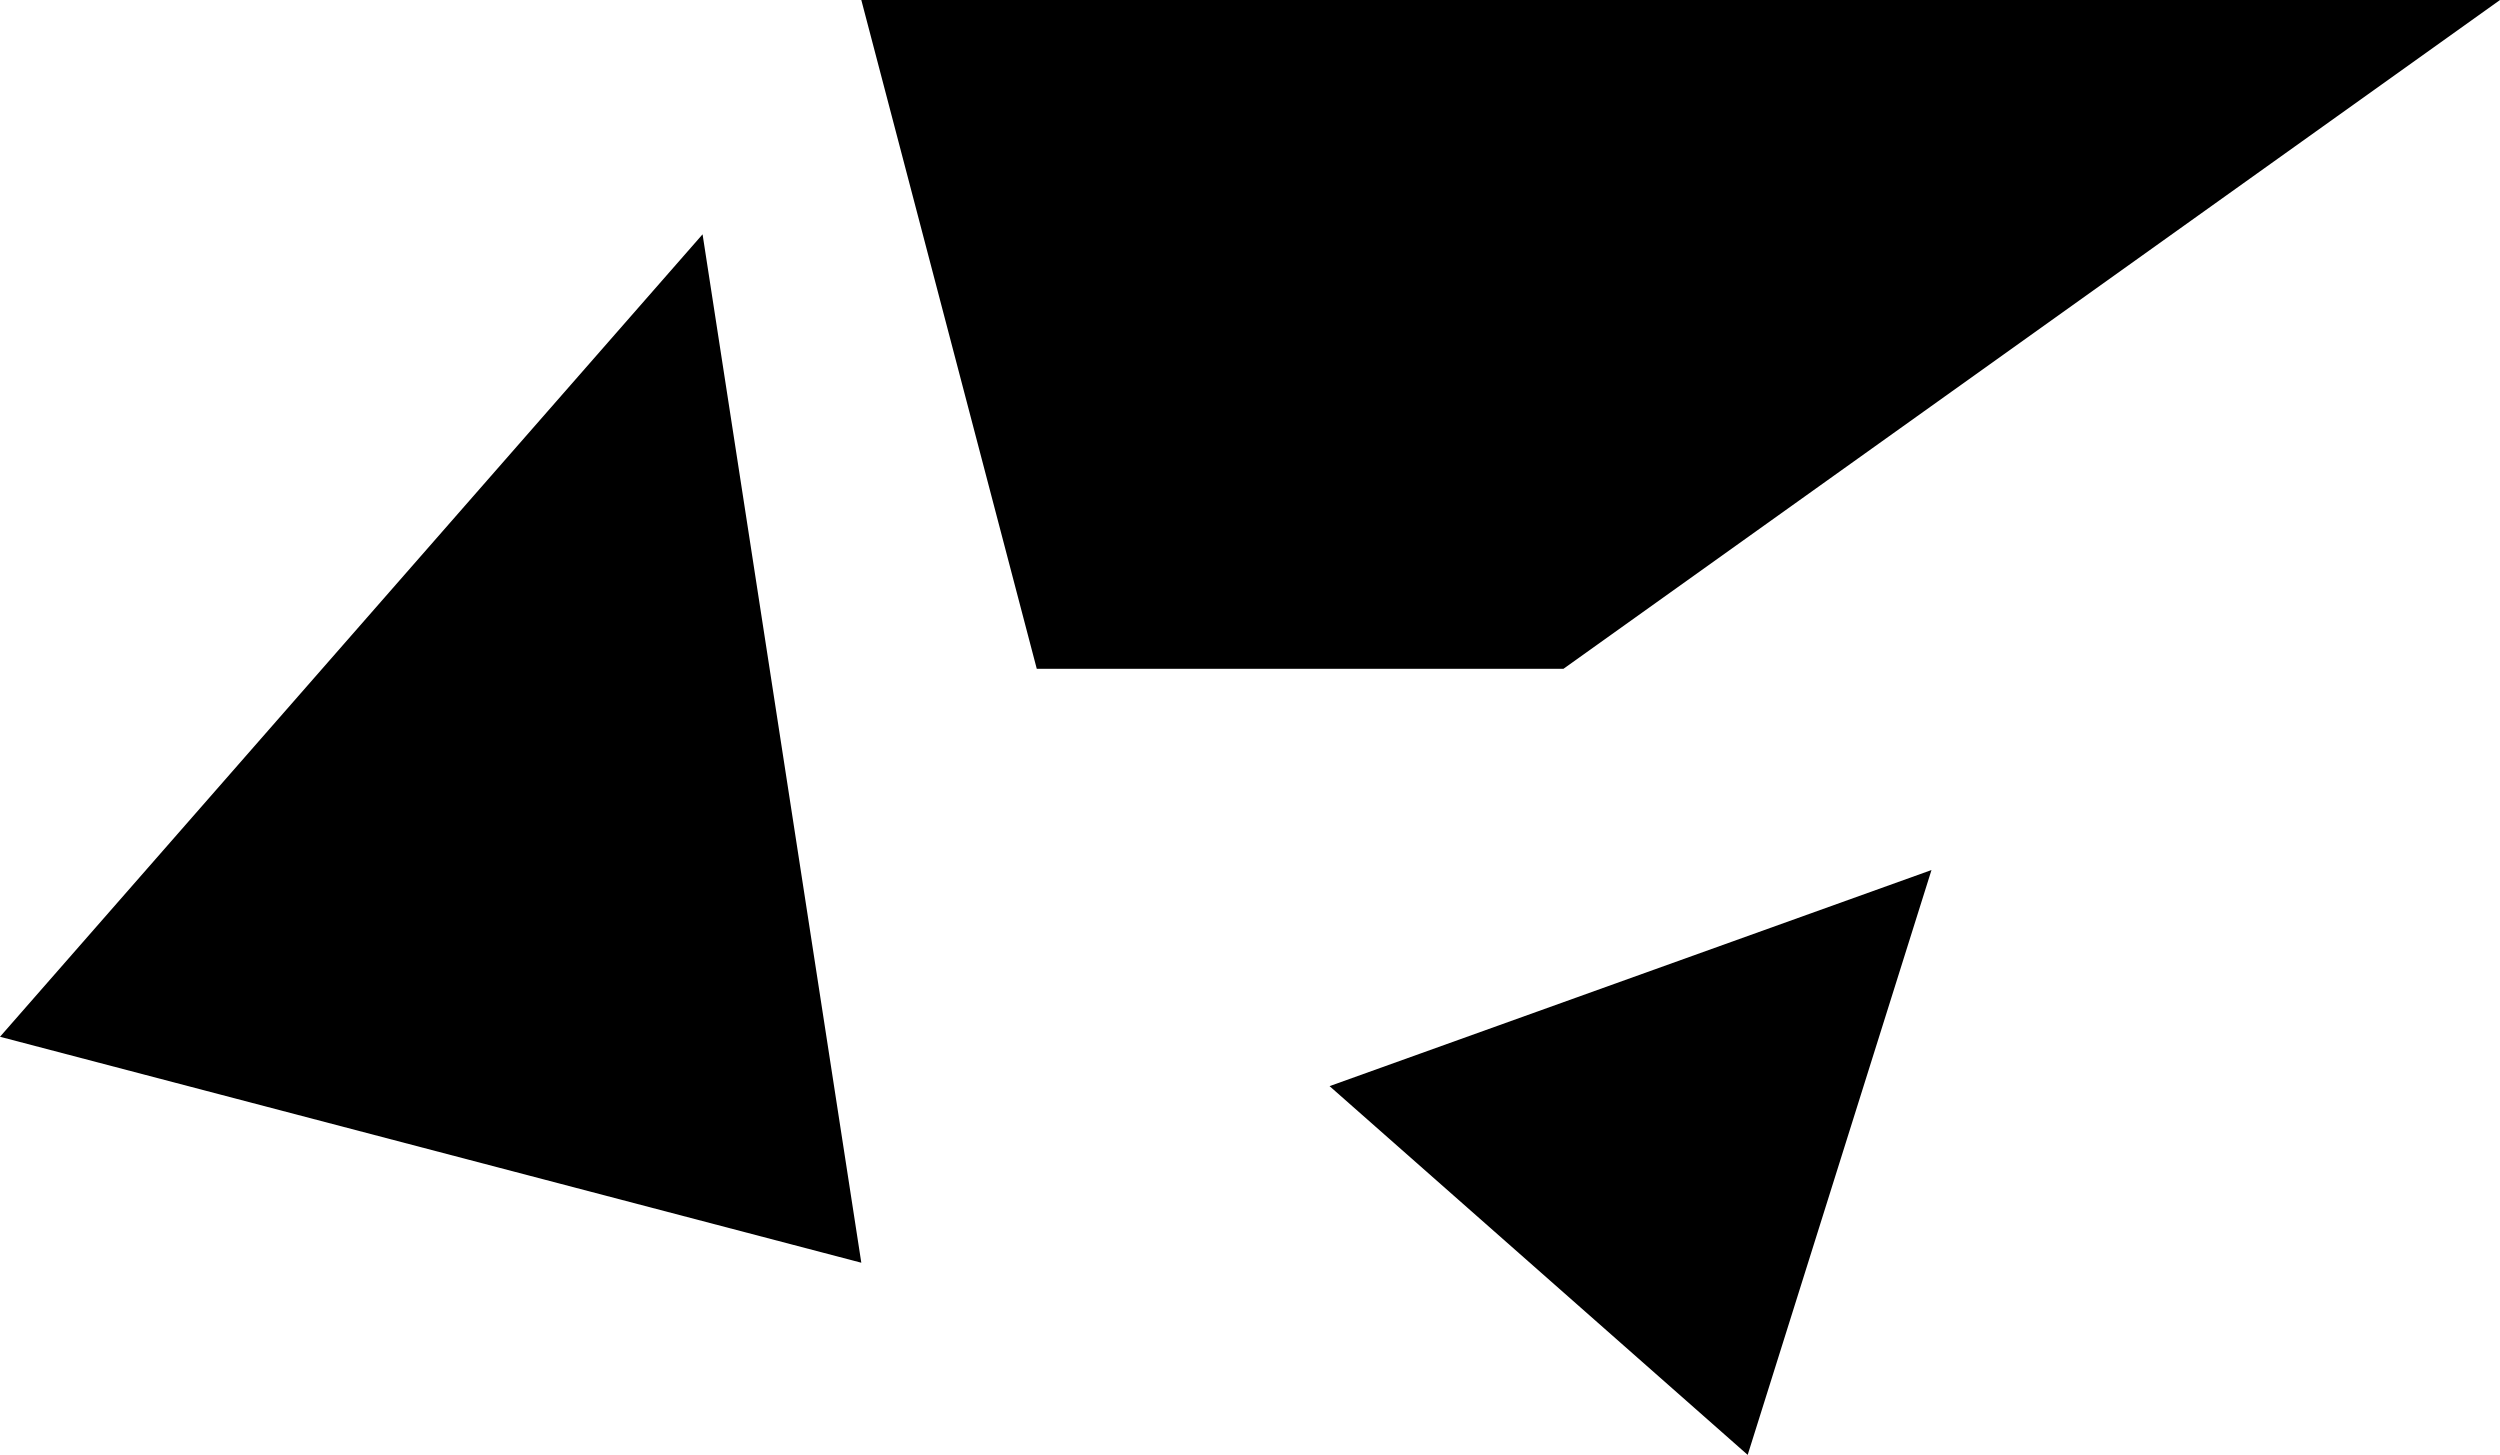 <?xml version="1.0" encoding="UTF-8"?> <svg xmlns="http://www.w3.org/2000/svg" viewBox="0 0 65.83 38.31"><g id="Ebene_2" data-name="Ebene 2"><g id="Ebene_2-2" data-name="Ebene 2"><polygon points="22.68 0 65.83 0 41.17 17.61 27.3 17.61 22.68 0"></polygon><polygon points="18.5 6.17 0 27.3 22.68 33.25 18.5 6.17"></polygon><polygon points="50.86 22.91 35.01 28.6 46.02 38.31 50.86 22.91"></polygon></g></g></svg> 